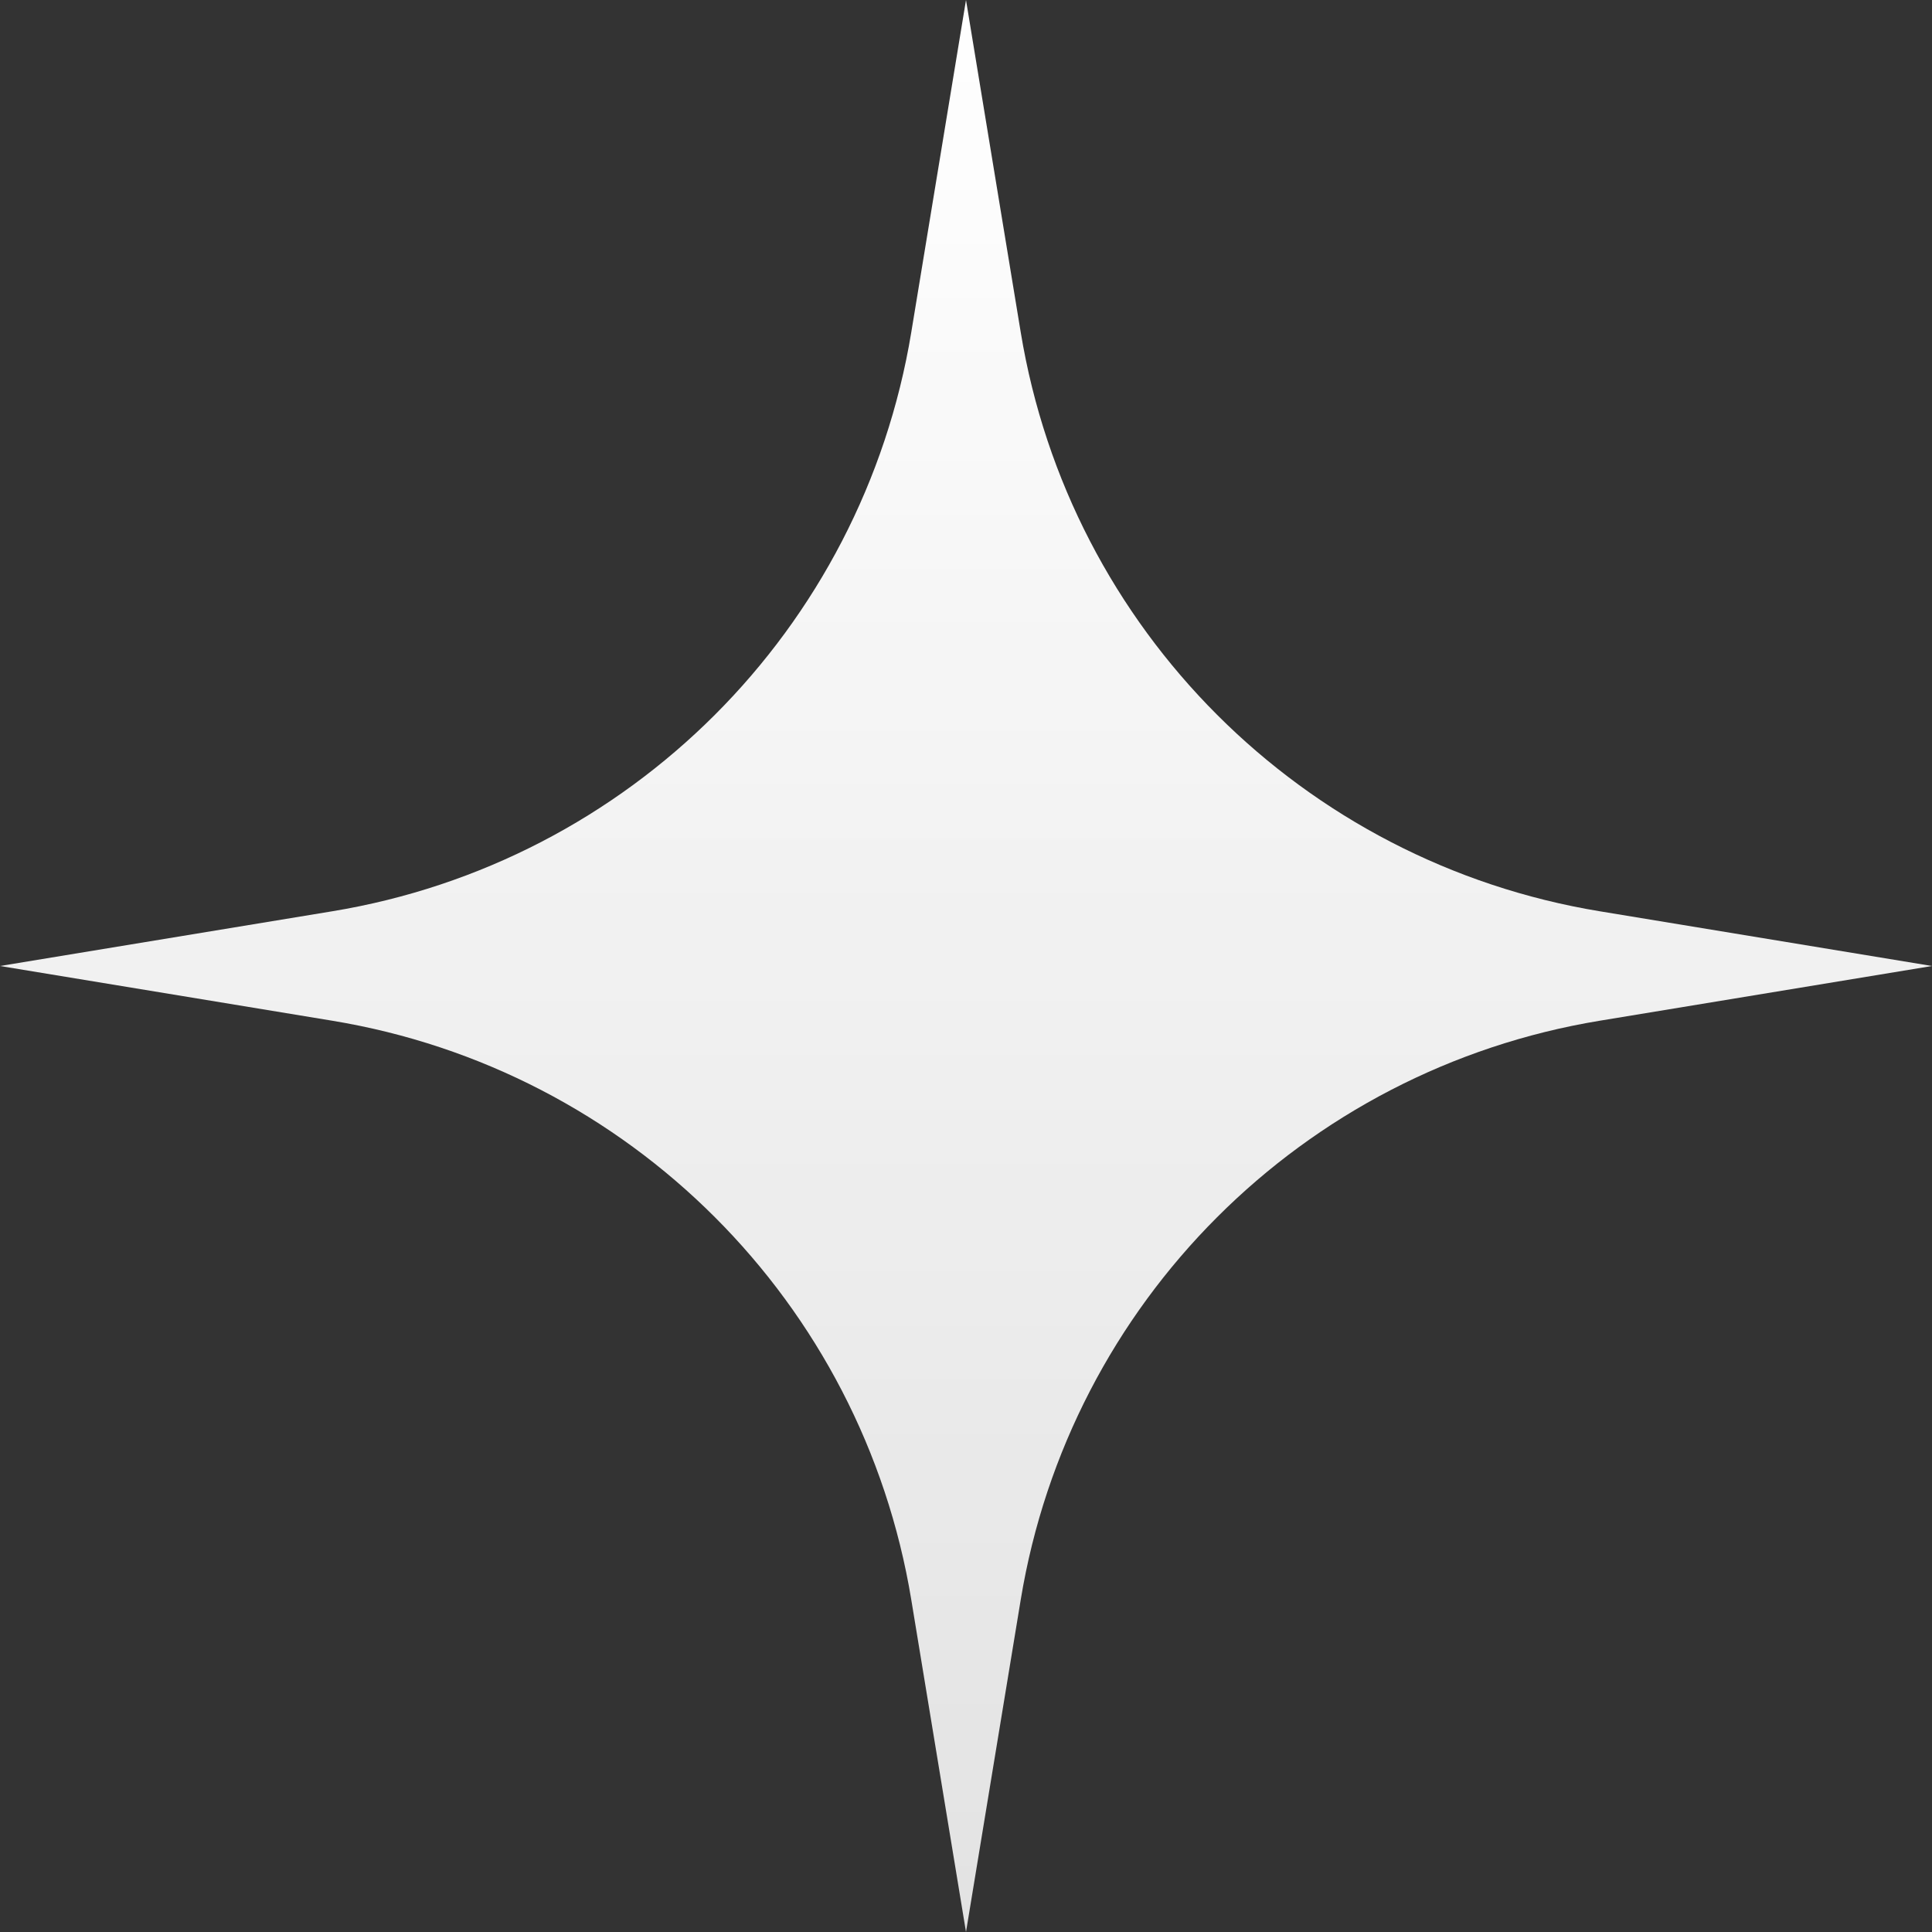 <?xml version="1.0" encoding="UTF-8"?> <svg xmlns="http://www.w3.org/2000/svg" width="40" height="40" viewBox="0 0 40 40" fill="none"><rect x="0" y="0" width="40" height="40" fill="#333333" stroke="none"/> <path d="M20 0L21.133 6.879C22.146 13.031 26.969 17.854 33.121 18.867L40 20L33.121 21.133C26.969 22.146 22.146 26.969 21.133 33.121L20 40L18.867 33.121C17.854 26.969 13.031 22.146 6.879 21.133L0 20L6.879 18.867C13.031 17.854 17.854 13.031 18.867 6.879L20 0Z" fill="url(#paint0_linear_611_7313)"></path> <defs> <linearGradient id="paint0_linear_611_7313" x1="20" y1="0" x2="20" y2="40" gradientUnits="userSpaceOnUse"> <stop stop-color="white"></stop> <stop offset="1" stop-color="white" stop-opacity="0.86"></stop> </linearGradient> </defs> </svg> 